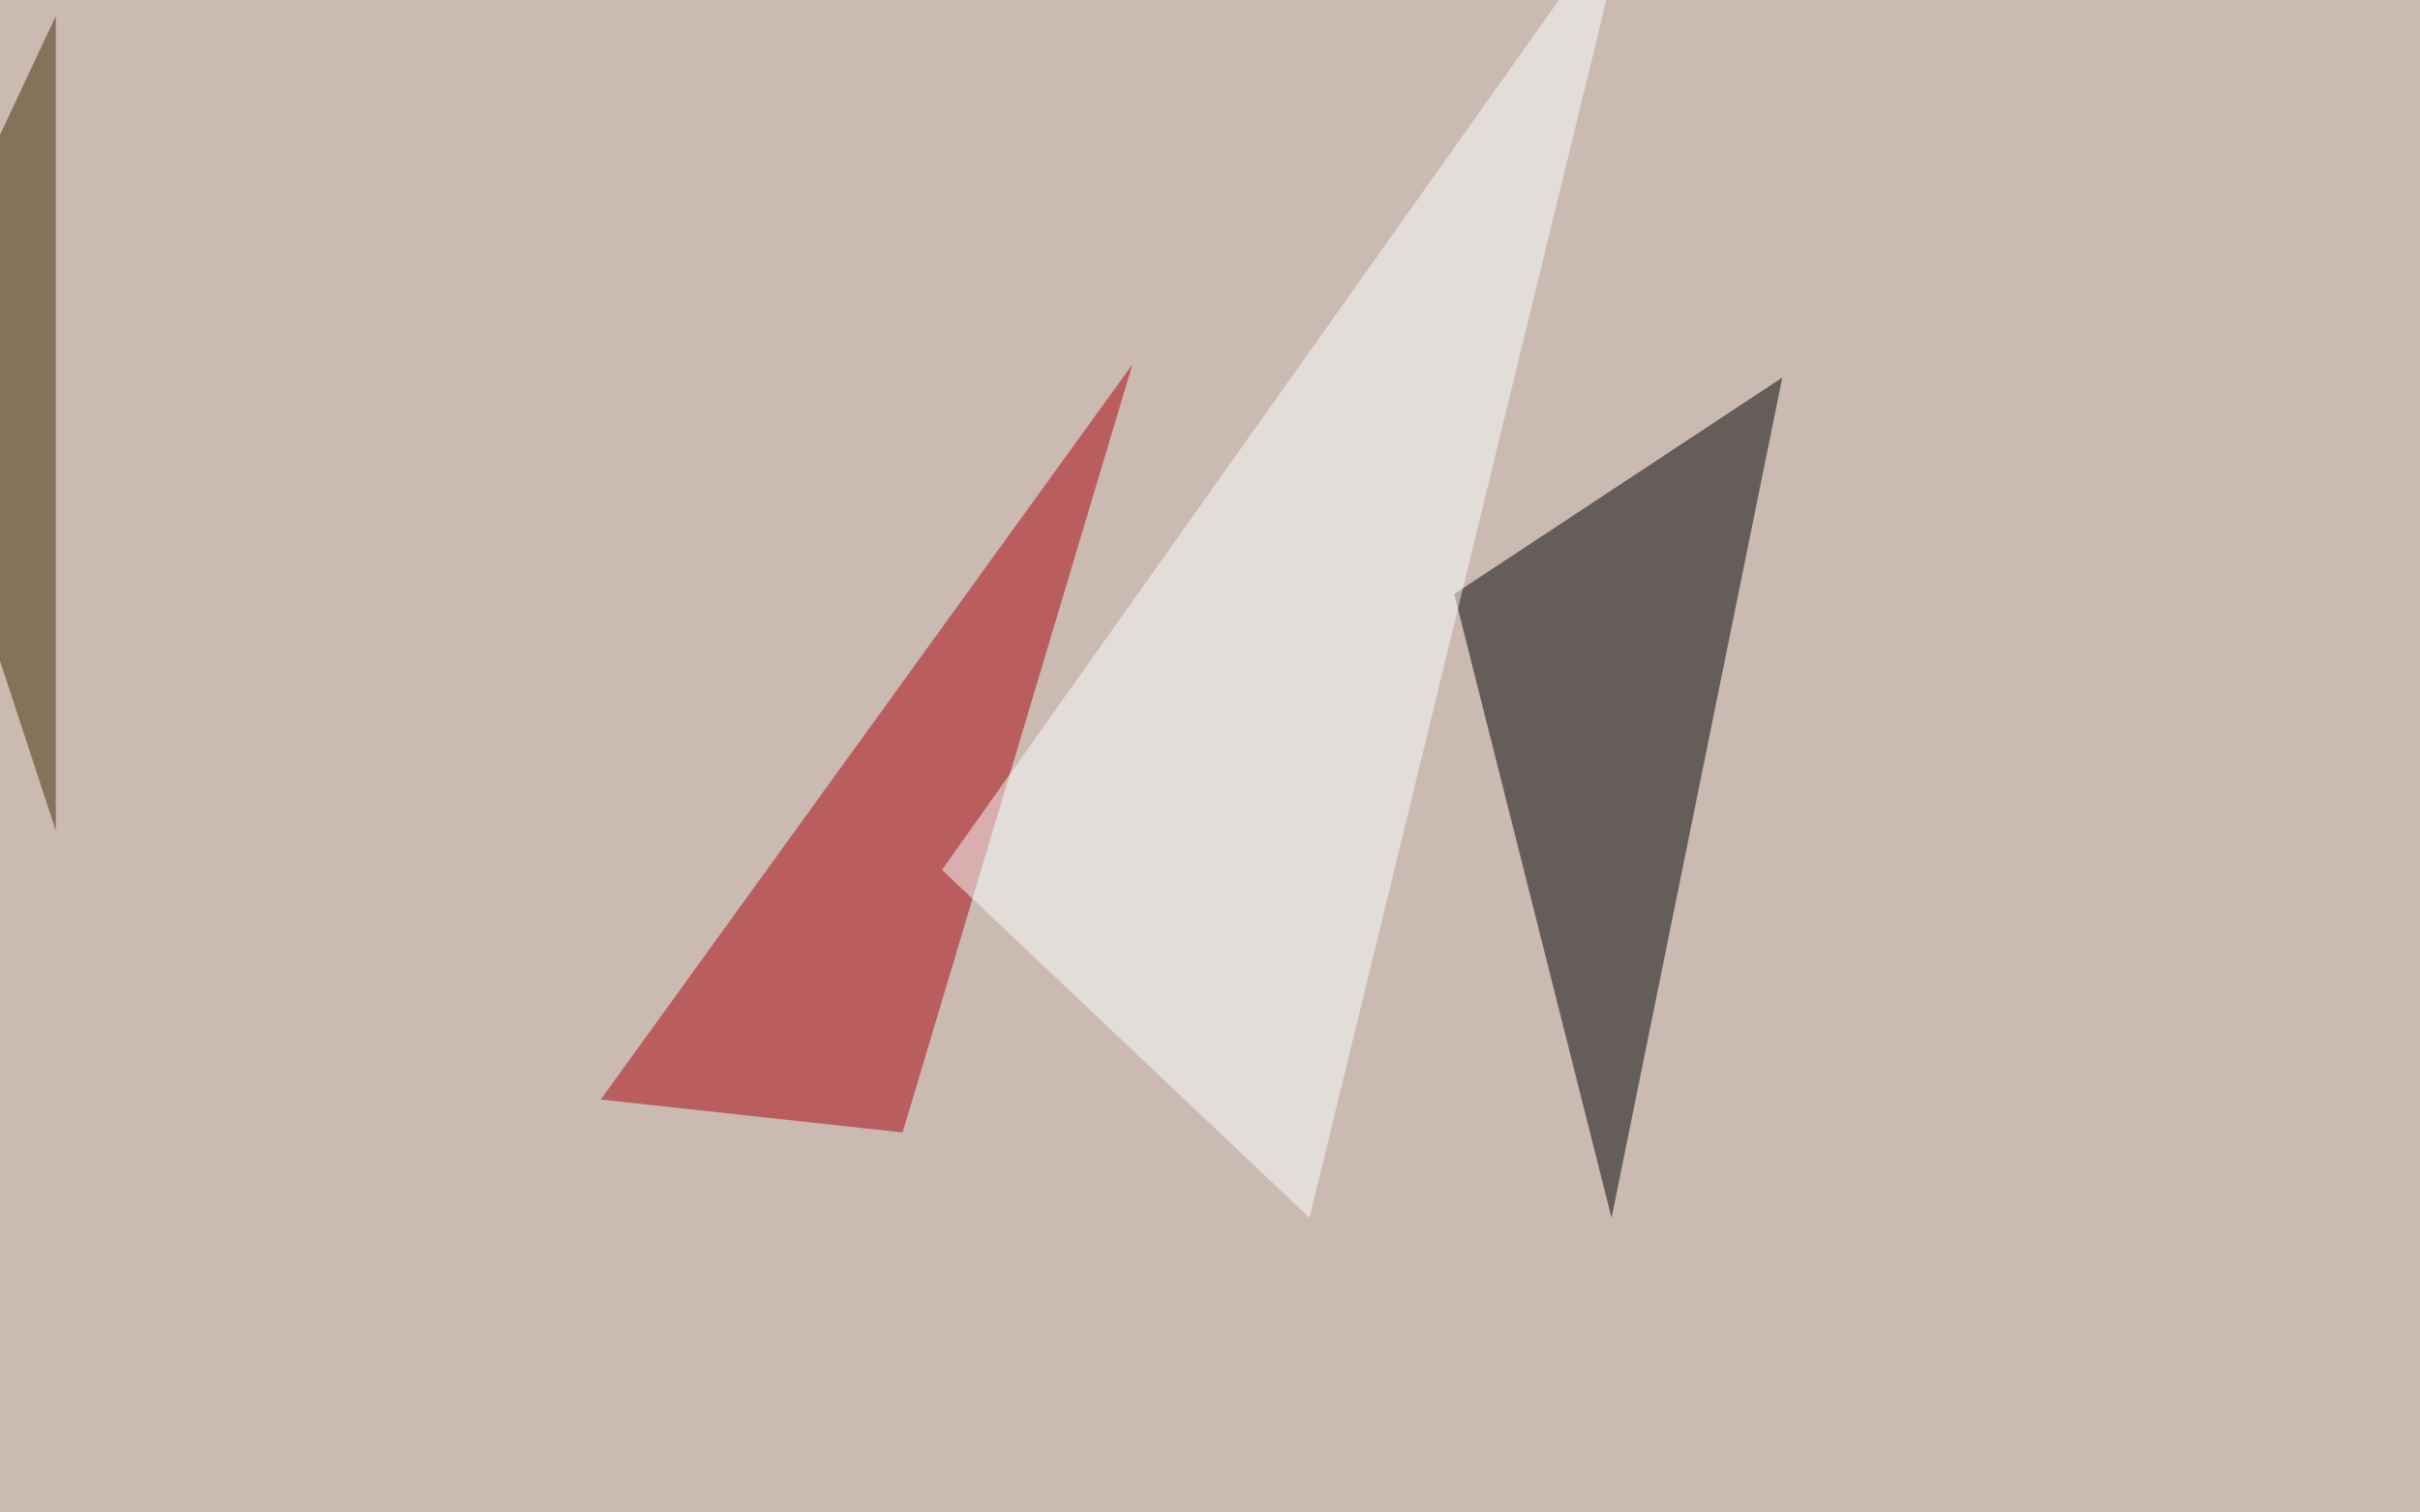 <svg xmlns="http://www.w3.org/2000/svg" width="1080" height="675" ><filter id="a"><feGaussianBlur stdDeviation="55"/></filter><rect width="100%" height="100%" fill="#cabab2"/><g filter="url(#a)"><g fill-opacity=".5"><path d="M649 265.1l146.4-96.6-76.2 375z"/><path fill="#aa000d" d="M505.4 162.6L402.8 505.4l-134.7-14.7z"/><path fill="#faffff" d="M420.4 388.2l164 155.3L728-45.5z"/><path fill="#3e2b00" d="M-45.4 156.7l70.3 214V7.2z"/></g></g></svg>